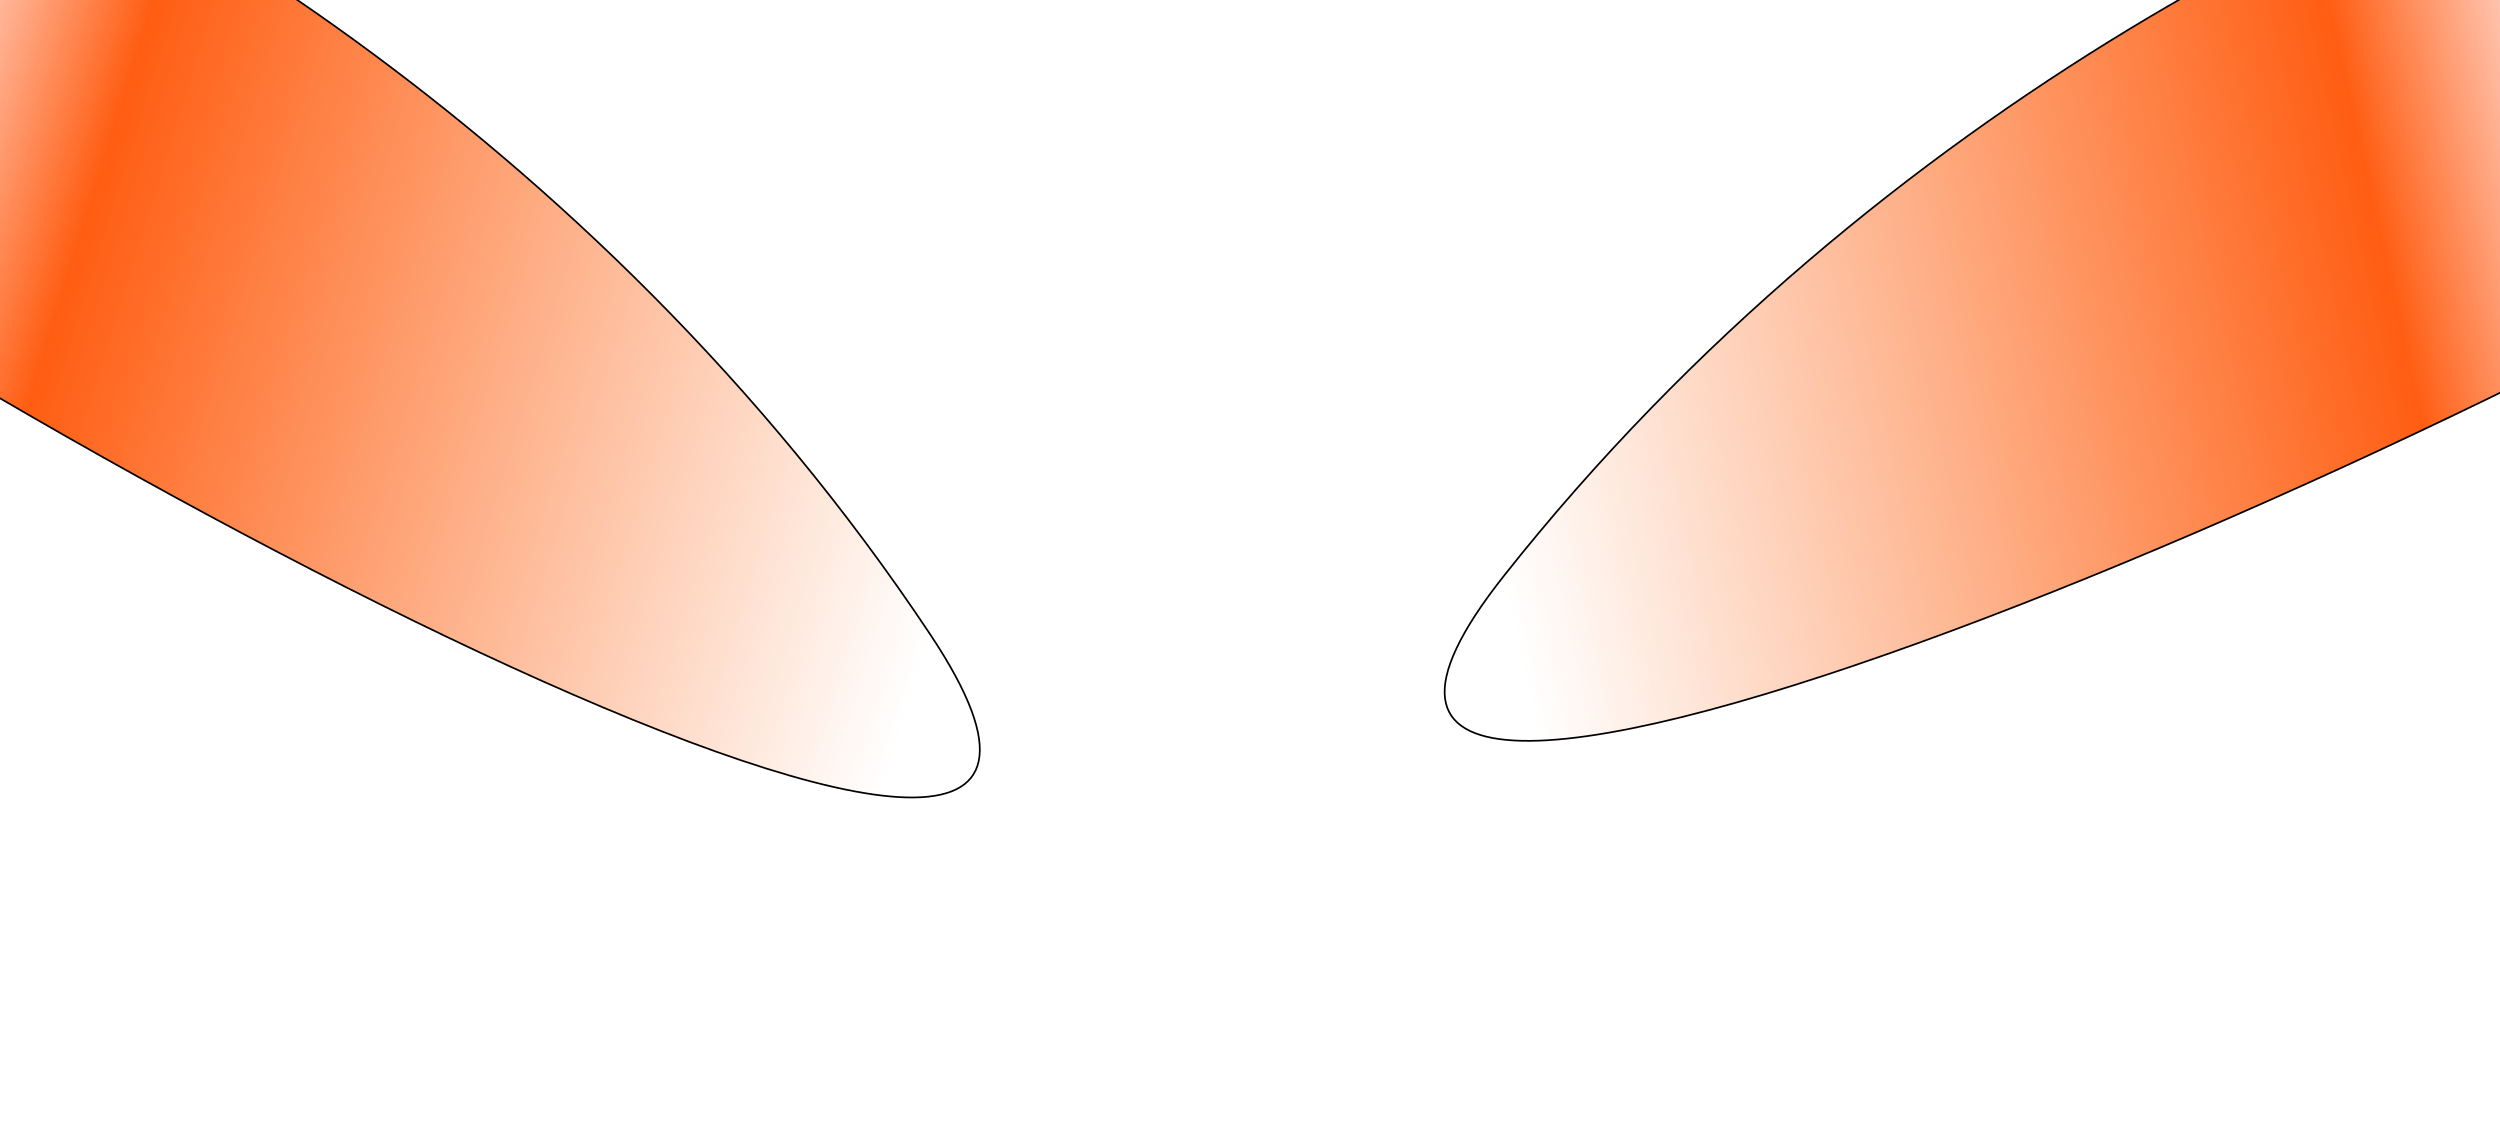 <?xml version="1.0" encoding="UTF-8"?> <svg xmlns="http://www.w3.org/2000/svg" width="1440" height="660" viewBox="0 0 1440 660" fill="none"><g filter="url(#filter0_f_2089_372)"><path d="M865.938 332.09C663.874 587.915 1420.42 265.077 1721.87 71.578L1734.55 -107.994L1535.5 -118.083C1385.31 -82.447 1083.47 56.686 865.938 332.09Z" fill="url(#paint0_linear_2089_372)"></path><path d="M865.938 332.09C663.874 587.915 1420.42 265.077 1721.87 71.578L1734.55 -107.994L1535.5 -118.083C1385.31 -82.447 1083.47 56.686 865.938 332.09Z" stroke="black"></path></g><g filter="url(#filter1_f_2089_372)"><path d="M535.994 365.7C716.442 637.205 -11.144 253.533 -295.739 36.013L-293.681 -143.994L-94.474 -137.759C52.288 -89.952 341.735 73.418 535.994 365.7Z" fill="url(#paint1_linear_2089_372)"></path><path d="M535.994 365.7C716.442 637.205 -11.144 253.533 -295.739 36.013L-293.681 -143.994L-94.474 -137.759C52.288 -89.952 341.735 73.418 535.994 365.7Z" stroke="black"></path></g><defs><filter id="filter0_f_2089_372" x="631.609" y="-318.586" width="1303.47" height="945.825" filterUnits="userSpaceOnUse" color-interpolation-filters="sRGB"><feFlood flood-opacity="0" result="BackgroundImageFix"></feFlood><feBlend mode="normal" in="SourceGraphic" in2="BackgroundImageFix" result="shape"></feBlend><feGaussianBlur stdDeviation="100" result="effect1_foregroundBlur_2089_372"></feGaussianBlur></filter><filter id="filter1_f_2089_372" x="-496.242" y="-344.51" width="1261.13" height="1004.36" filterUnits="userSpaceOnUse" color-interpolation-filters="sRGB"><feFlood flood-opacity="0" result="BackgroundImageFix"></feFlood><feBlend mode="normal" in="SourceGraphic" in2="BackgroundImageFix" result="shape"></feBlend><feGaussianBlur stdDeviation="100" result="effect1_foregroundBlur_2089_372"></feGaussianBlur></filter><linearGradient id="paint0_linear_2089_372" x1="1482.5" y1="186.5" x2="864.319" y2="324.372" gradientUnits="userSpaceOnUse"><stop stop-color="#FFC4AF"></stop><stop offset="0.155" stop-color="#FF5D12"></stop><stop offset="1" stop-color="#FB6B1B" stop-opacity="0"></stop></linearGradient><linearGradient id="paint1_linear_2089_372" x1="-66.582" y1="170.14" x2="538.24" y2="358.14" gradientUnits="userSpaceOnUse"><stop stop-color="#FFC4AF"></stop><stop offset="0.155" stop-color="#FF5D12"></stop><stop offset="1" stop-color="#FB6B1B" stop-opacity="0"></stop></linearGradient></defs></svg> 